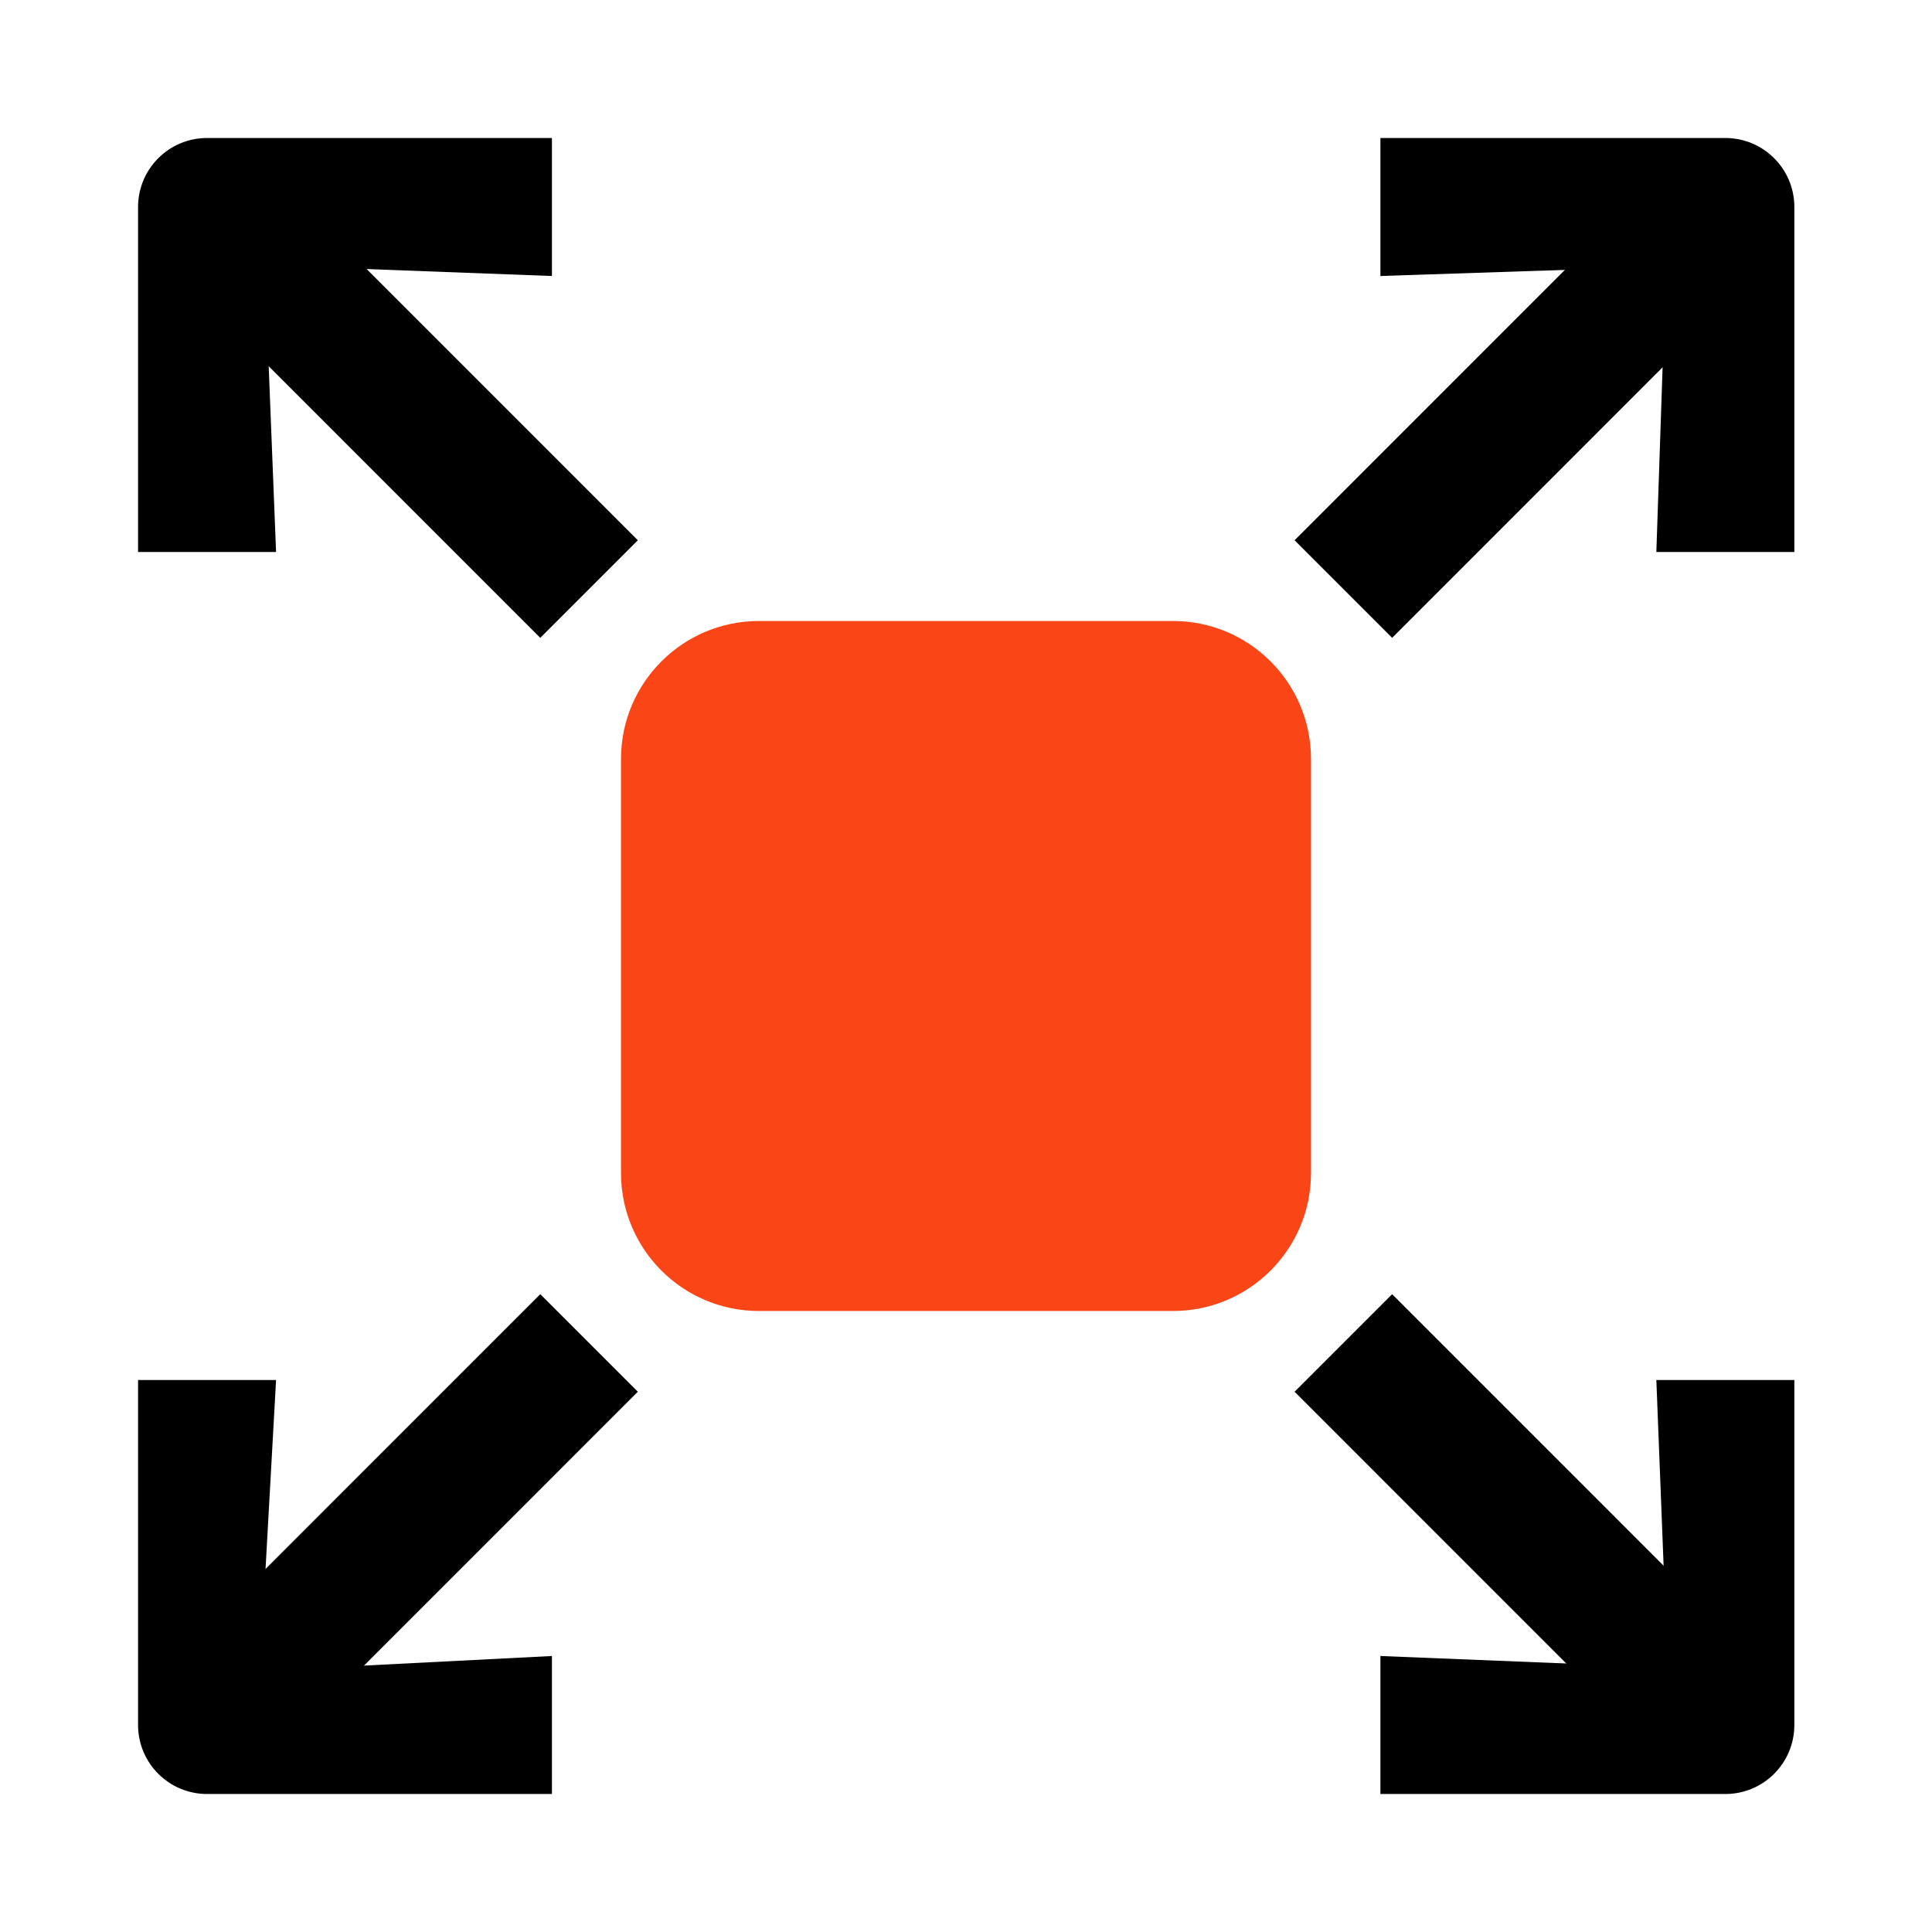 <svg xmlns="http://www.w3.org/2000/svg" fill="none" viewBox="0 0 28 28" height="28" width="28">
  <g>
    <path fill="#FA4616" d="M9 11C9 9.895 9.895 9 11 9H17C18.105 9 19 9.895 19 11V17C19 18.105 18.105 19 17 19H11C9.895 19 9 18.105 9 17V11Z"></path>
    <path fill="black" d="M3.001 26C2.448 26 2.001 25.552 2.001 25L2.001 20L4.001 20L3.766 24.216L7.999 24L7.999 26L3.001 26Z"></path>
    <path fill="black" d="M7.83 18.756L2.424 24.163L3.838 25.577L9.244 20.17L7.83 18.756Z"></path>
    <path fill="black" d="M25.005 2C25.558 2 26.005 2.448 26.005 3L26.005 8L24.005 8L24.145 3.863L20.006 4L20.006 2L25.005 2Z"></path>
    <path fill="black" d="M20.176 9.244L25.582 3.837L24.168 2.423L18.762 7.83L20.176 9.244Z"></path>
    <path fill="black" d="M25.005 26C25.558 26 26.005 25.552 26.005 25L26.005 20L24.005 20L24.168 24.168L20.006 24L20.006 26L25.005 26Z"></path>
    <path fill="black" d="M20.176 18.756L25.582 24.163L24.168 25.577L18.762 20.17L20.176 18.756Z"></path>
    <path fill="black" d="M3.001 2C2.448 2 2.001 2.448 2.001 3V8L4.001 8L3.836 3.844L7.999 4L7.999 2L3.001 2Z"></path>
    <path fill="black" d="M7.83 9.244L2.424 3.837L3.838 2.423L9.244 7.83L7.83 9.244Z"></path>
  </g>
  <defs>
    <clipPath id="clip0">
      <rect fill="white" height="28" width="28"></rect>
    </clipPath>
  </defs>
</svg>
